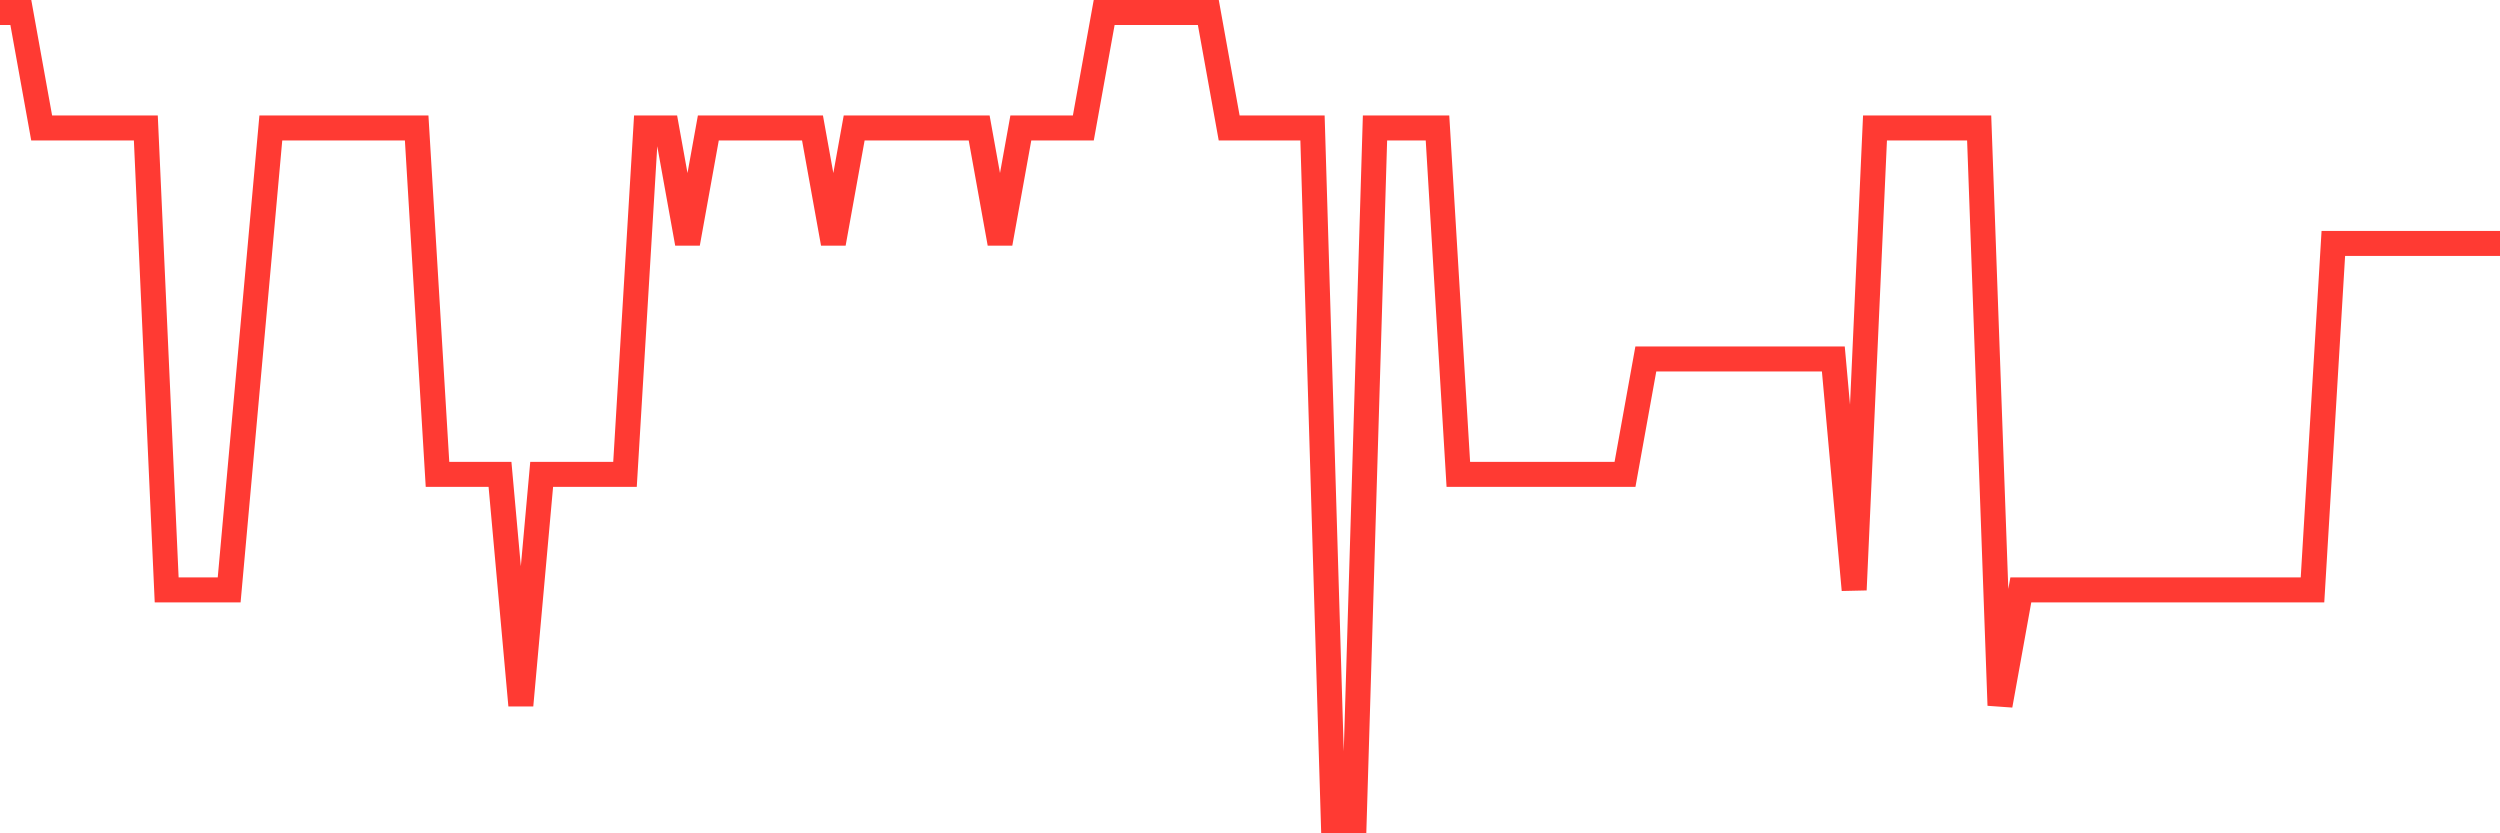 <svg
  xmlns="http://www.w3.org/2000/svg"
  xmlns:xlink="http://www.w3.org/1999/xlink"
  width="120"
  height="40"
  viewBox="0 0 120 40"
  preserveAspectRatio="none"
>
  <polyline
    points="0,0.6 1,0.6 2,6.143 3,6.143 4,6.143 5,6.143 6,6.143 7,6.143 8,28.314 9,28.314 10,28.314 11,28.314 12,17.229 13,6.143 14,6.143 15,6.143 16,6.143 17,6.143 18,6.143 19,6.143 20,6.143 21,22.771 22,22.771 23,22.771 24,22.771 25,33.857 26,22.771 27,22.771 28,22.771 29,22.771 30,22.771 31,6.143 32,6.143 33,11.686 34,6.143 35,6.143 36,6.143 37,6.143 38,6.143 39,6.143 40,11.686 41,6.143 42,6.143 43,6.143 44,6.143 45,6.143 46,6.143 47,6.143 48,11.686 49,6.143 50,6.143 51,6.143 52,6.143 53,0.6 54,0.6 55,0.6 56,0.6 57,0.6 58,0.6 59,6.143 60,6.143 61,6.143 62,6.143 63,6.143 64,39.4 65,39.4 66,6.143 67,6.143 68,6.143 69,6.143 70,22.771 71,22.771 72,22.771 73,22.771 74,22.771 75,22.771 76,22.771 77,22.771 78,22.771 79,17.229 80,17.229 81,17.229 82,17.229 83,17.229 84,17.229 85,17.229 86,17.229 87,17.229 88,17.229 89,28.314 90,6.143 91,6.143 92,6.143 93,6.143 94,6.143 95,6.143 96,33.857 97,28.314 98,28.314 99,28.314 100,28.314 101,28.314 102,28.314 103,28.314 104,28.314 105,28.314 106,28.314 107,28.314 108,28.314 109,28.314 110,28.314 111,28.314 112,11.686 113,11.686 114,11.686 115,11.686 116,11.686 117,11.686 118,11.686 119,11.686 120,11.686"
    fill="none"
    stroke="#ff3a33"
    stroke-width="1.2"
  >
  </polyline>
</svg>